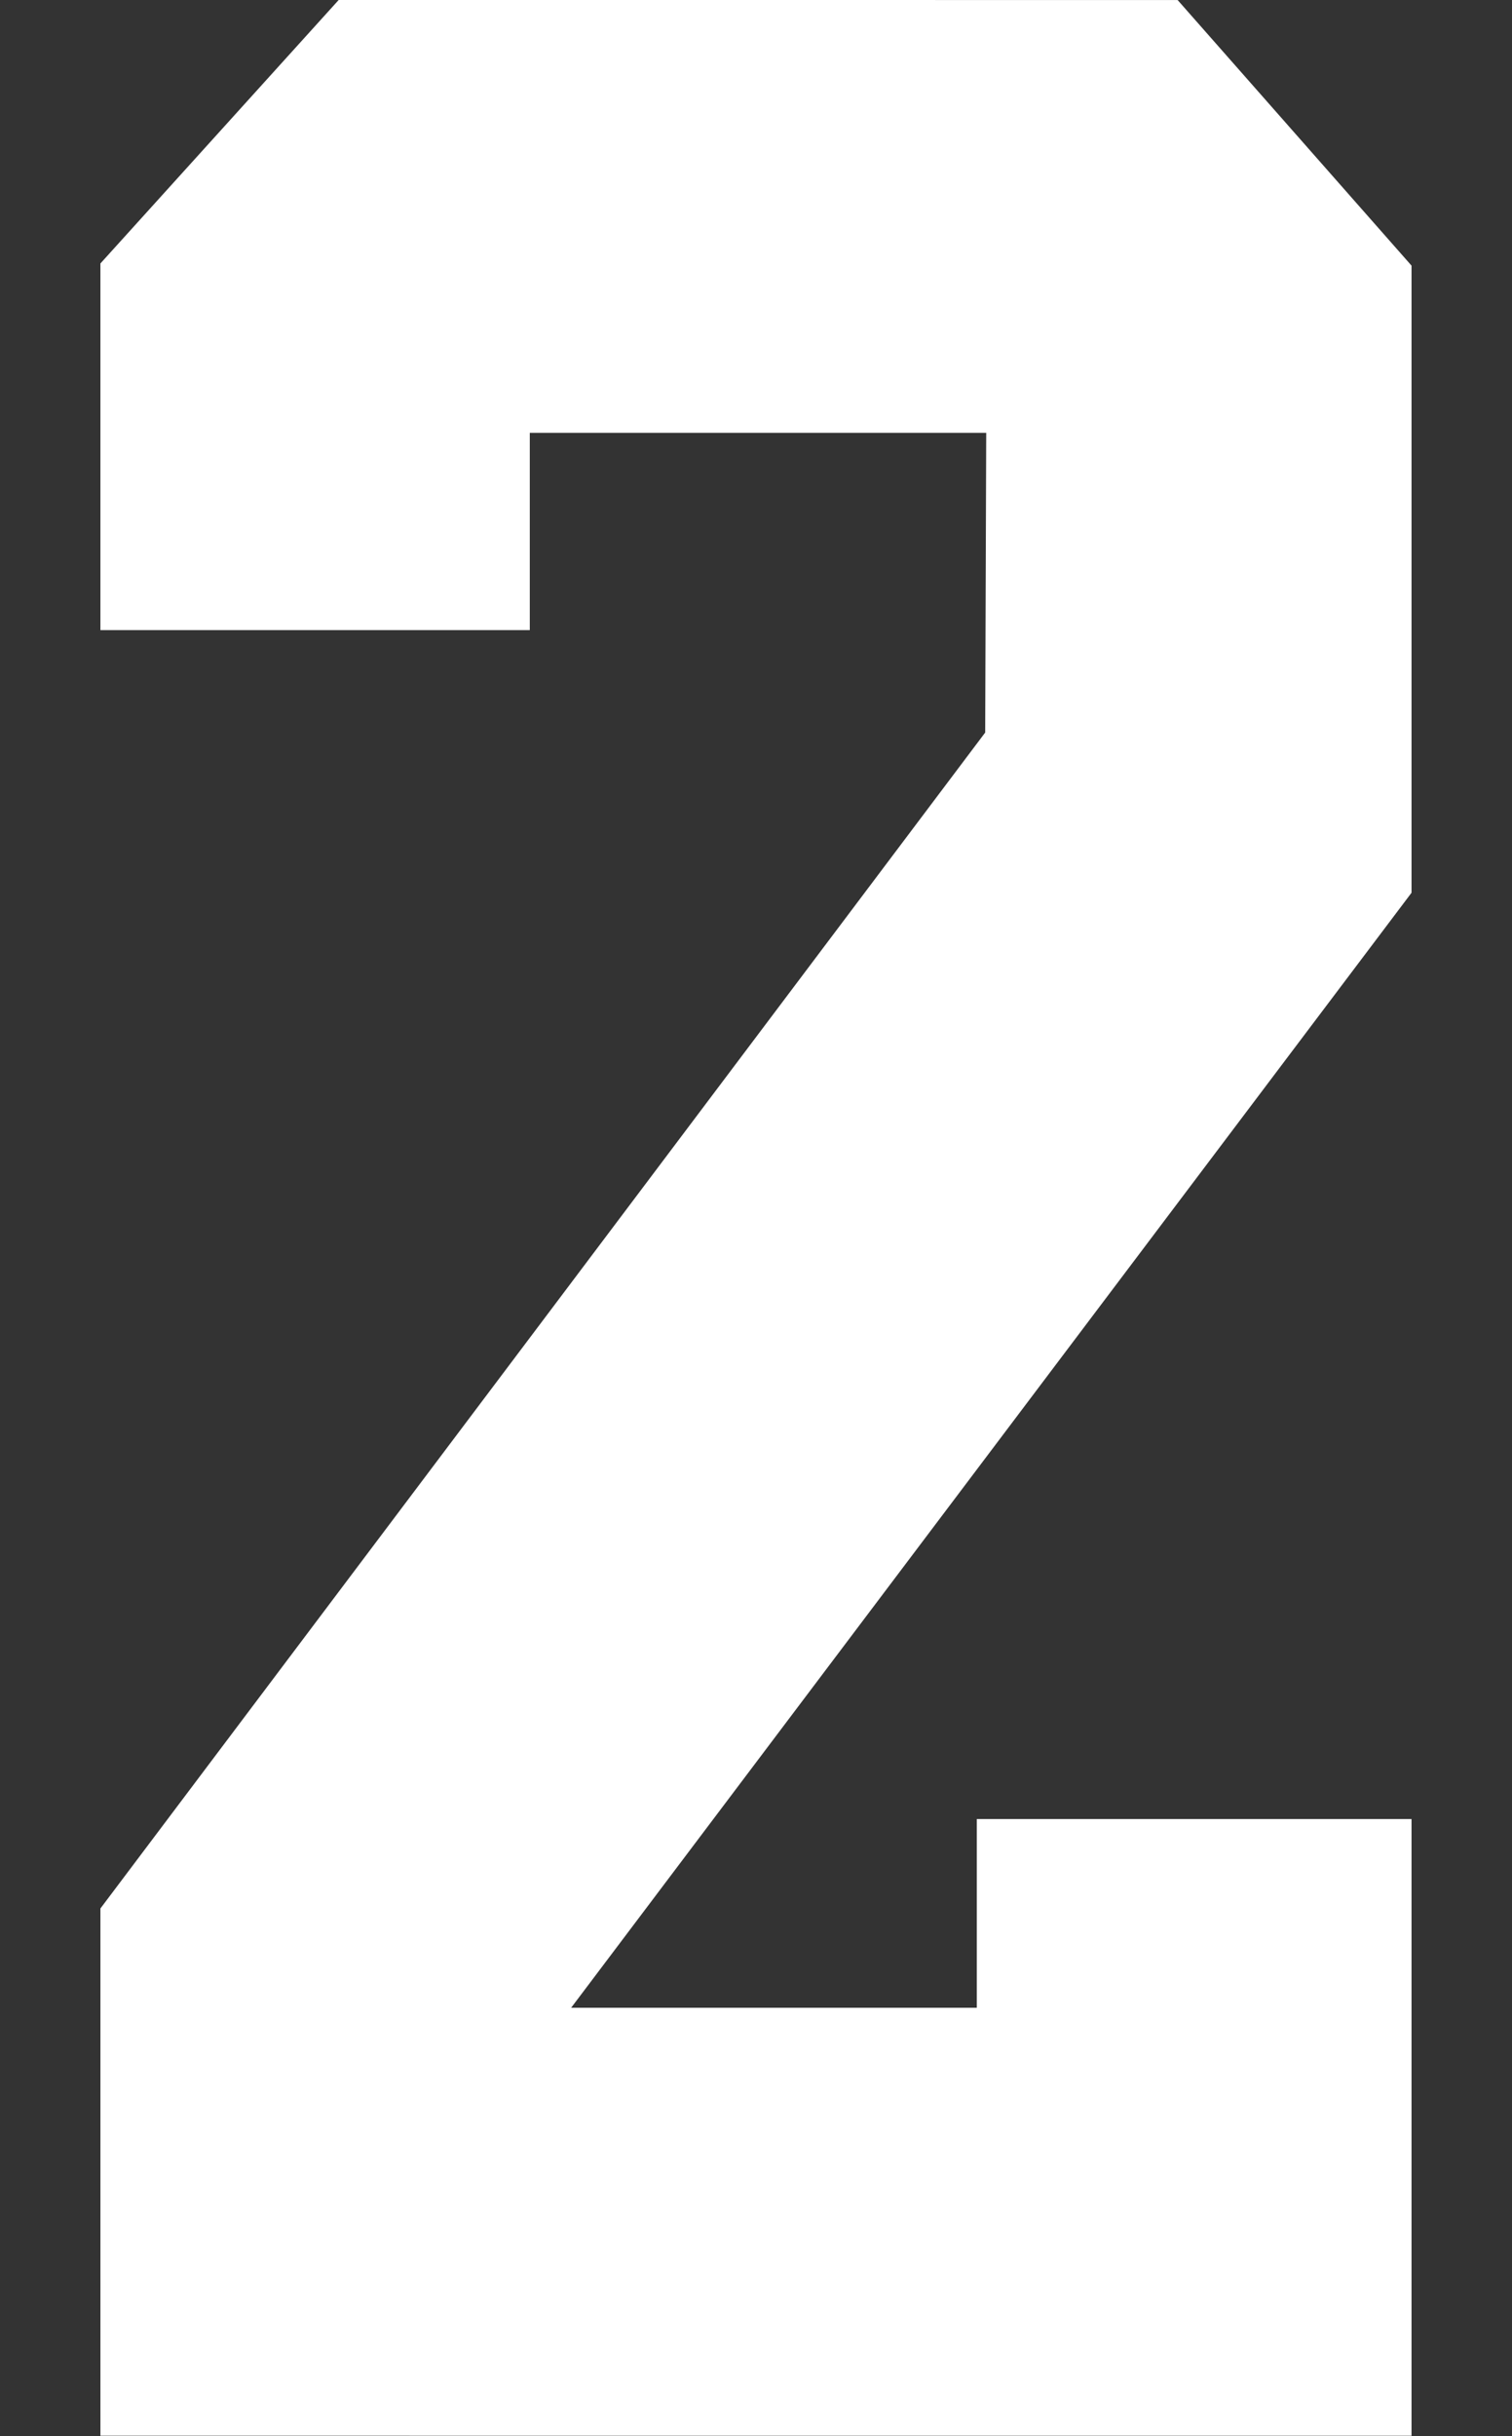 <?xml version="1.0" encoding="UTF-8" standalone="no"?>
<!-- Created with Inkscape (http://www.inkscape.org/) -->

<svg
   width="24.832mm"
   height="40mm"
   viewBox="0 0 24.832 40"
   version="1.1"
   id="svg1"
   xml:space="preserve"
   inkscape:version="1.3.2 (091e20e, 2023-11-25)"
   sodipodi:docname="2.svg"
   xmlns:inkscape="http://www.inkscape.org/namespaces/inkscape"
   xmlns:sodipodi="http://sodipodi.sourceforge.net/DTD/sodipodi-0.dtd"
   xmlns="http://www.w3.org/2000/svg"
   xmlns:svg="http://www.w3.org/2000/svg"><rect x="0" y="0" width="24.832" height="40" fill="#333333" stroke="none"/><sodipodi:namedview
     id="namedview1"
     pagecolor="#ffffff"
     bordercolor="#000000"
     borderopacity="0.25"
     inkscape:showpageshadow="2"
     inkscape:pageopacity="0.0"
     inkscape:pagecheckerboard="0"
     inkscape:deskcolor="#d1d1d1"
     inkscape:document-units="mm"
     inkscape:zoom="2.8284271"
     inkscape:cx="51.265241"
     inkscape:cy="116.8494"
     inkscape:window-width="1392"
     inkscape:window-height="1212"
     inkscape:window-x="2240"
     inkscape:window-y="25"
     inkscape:window-maximized="0"
     inkscape:current-layer="layer3" /><defs
     id="defs1" /><g
     inkscape:groupmode="layer"
     id="layer3"
     inkscape:label="2"
     style="display:inline"
     transform="translate(-106.464,-121.127)"><path
       id="path15"
       style="display:inline;fill:#ffffff;stroke:#ffffff;stroke-width:0.05"
       d="m 112.037,121.152 -3.899,4.311 v 5.986 h 7.002 v -3.24 h 7.546 l -0.017,4.955 -14.531,19.309 v 8.624 l 21.483,5.2e-4 v -10.076 h -7.09 v 3.098 h -6.737 l 13.827,-18.342 v -10.279 l -3.828,-4.346 z"
       inkscape:label="Number" /></g></svg>
